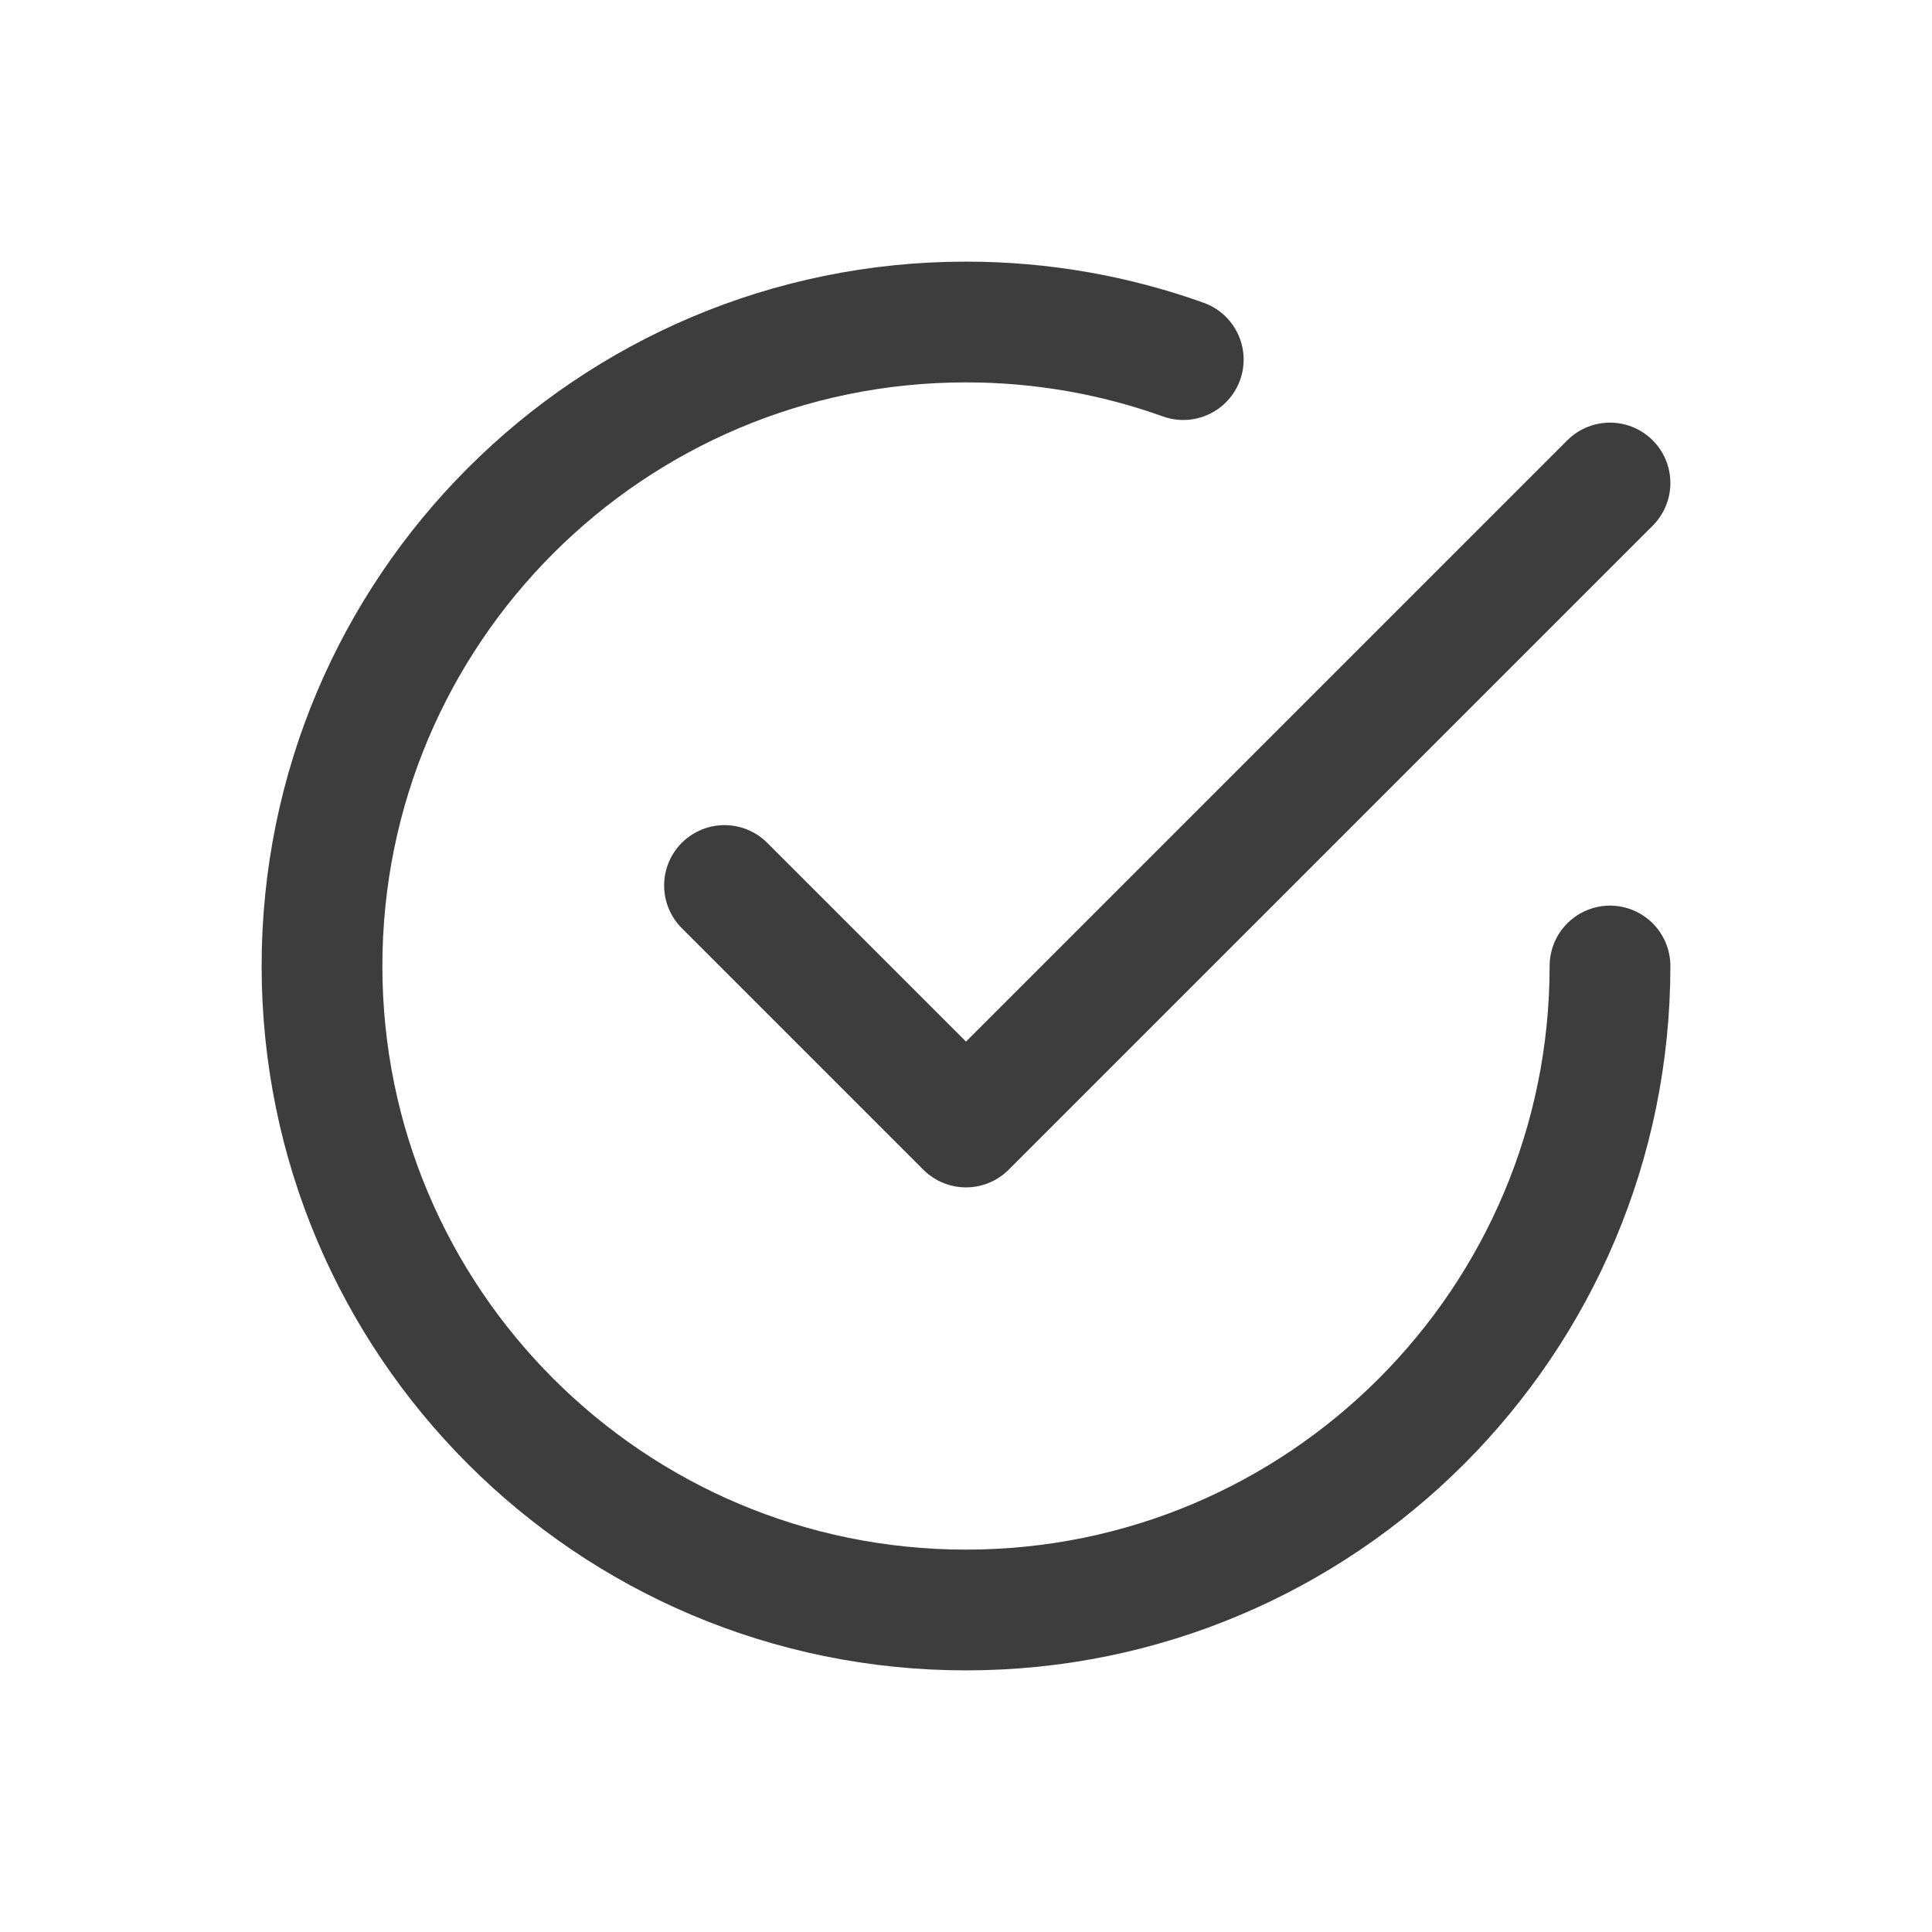 <?xml version="1.0" encoding="UTF-8"?>
<svg xmlns="http://www.w3.org/2000/svg" width="24" height="24" viewBox="0 0 24 24" fill="none">
  <path d="M9 11L12 14L20 6" stroke="#3D3D3D" stroke-width="1.5" stroke-linecap="round" stroke-linejoin="round"></path>
  <path d="M20 12C20 16.418 16.418 20 12 20C7.582 20 4 16.418 4 12C4 7.582 7.582 4 12 4C12.947 4 13.856 4.165 14.699 4.467" stroke="#3D3D3D" stroke-width="1.5" stroke-linecap="round" stroke-linejoin="round"></path>
</svg>
